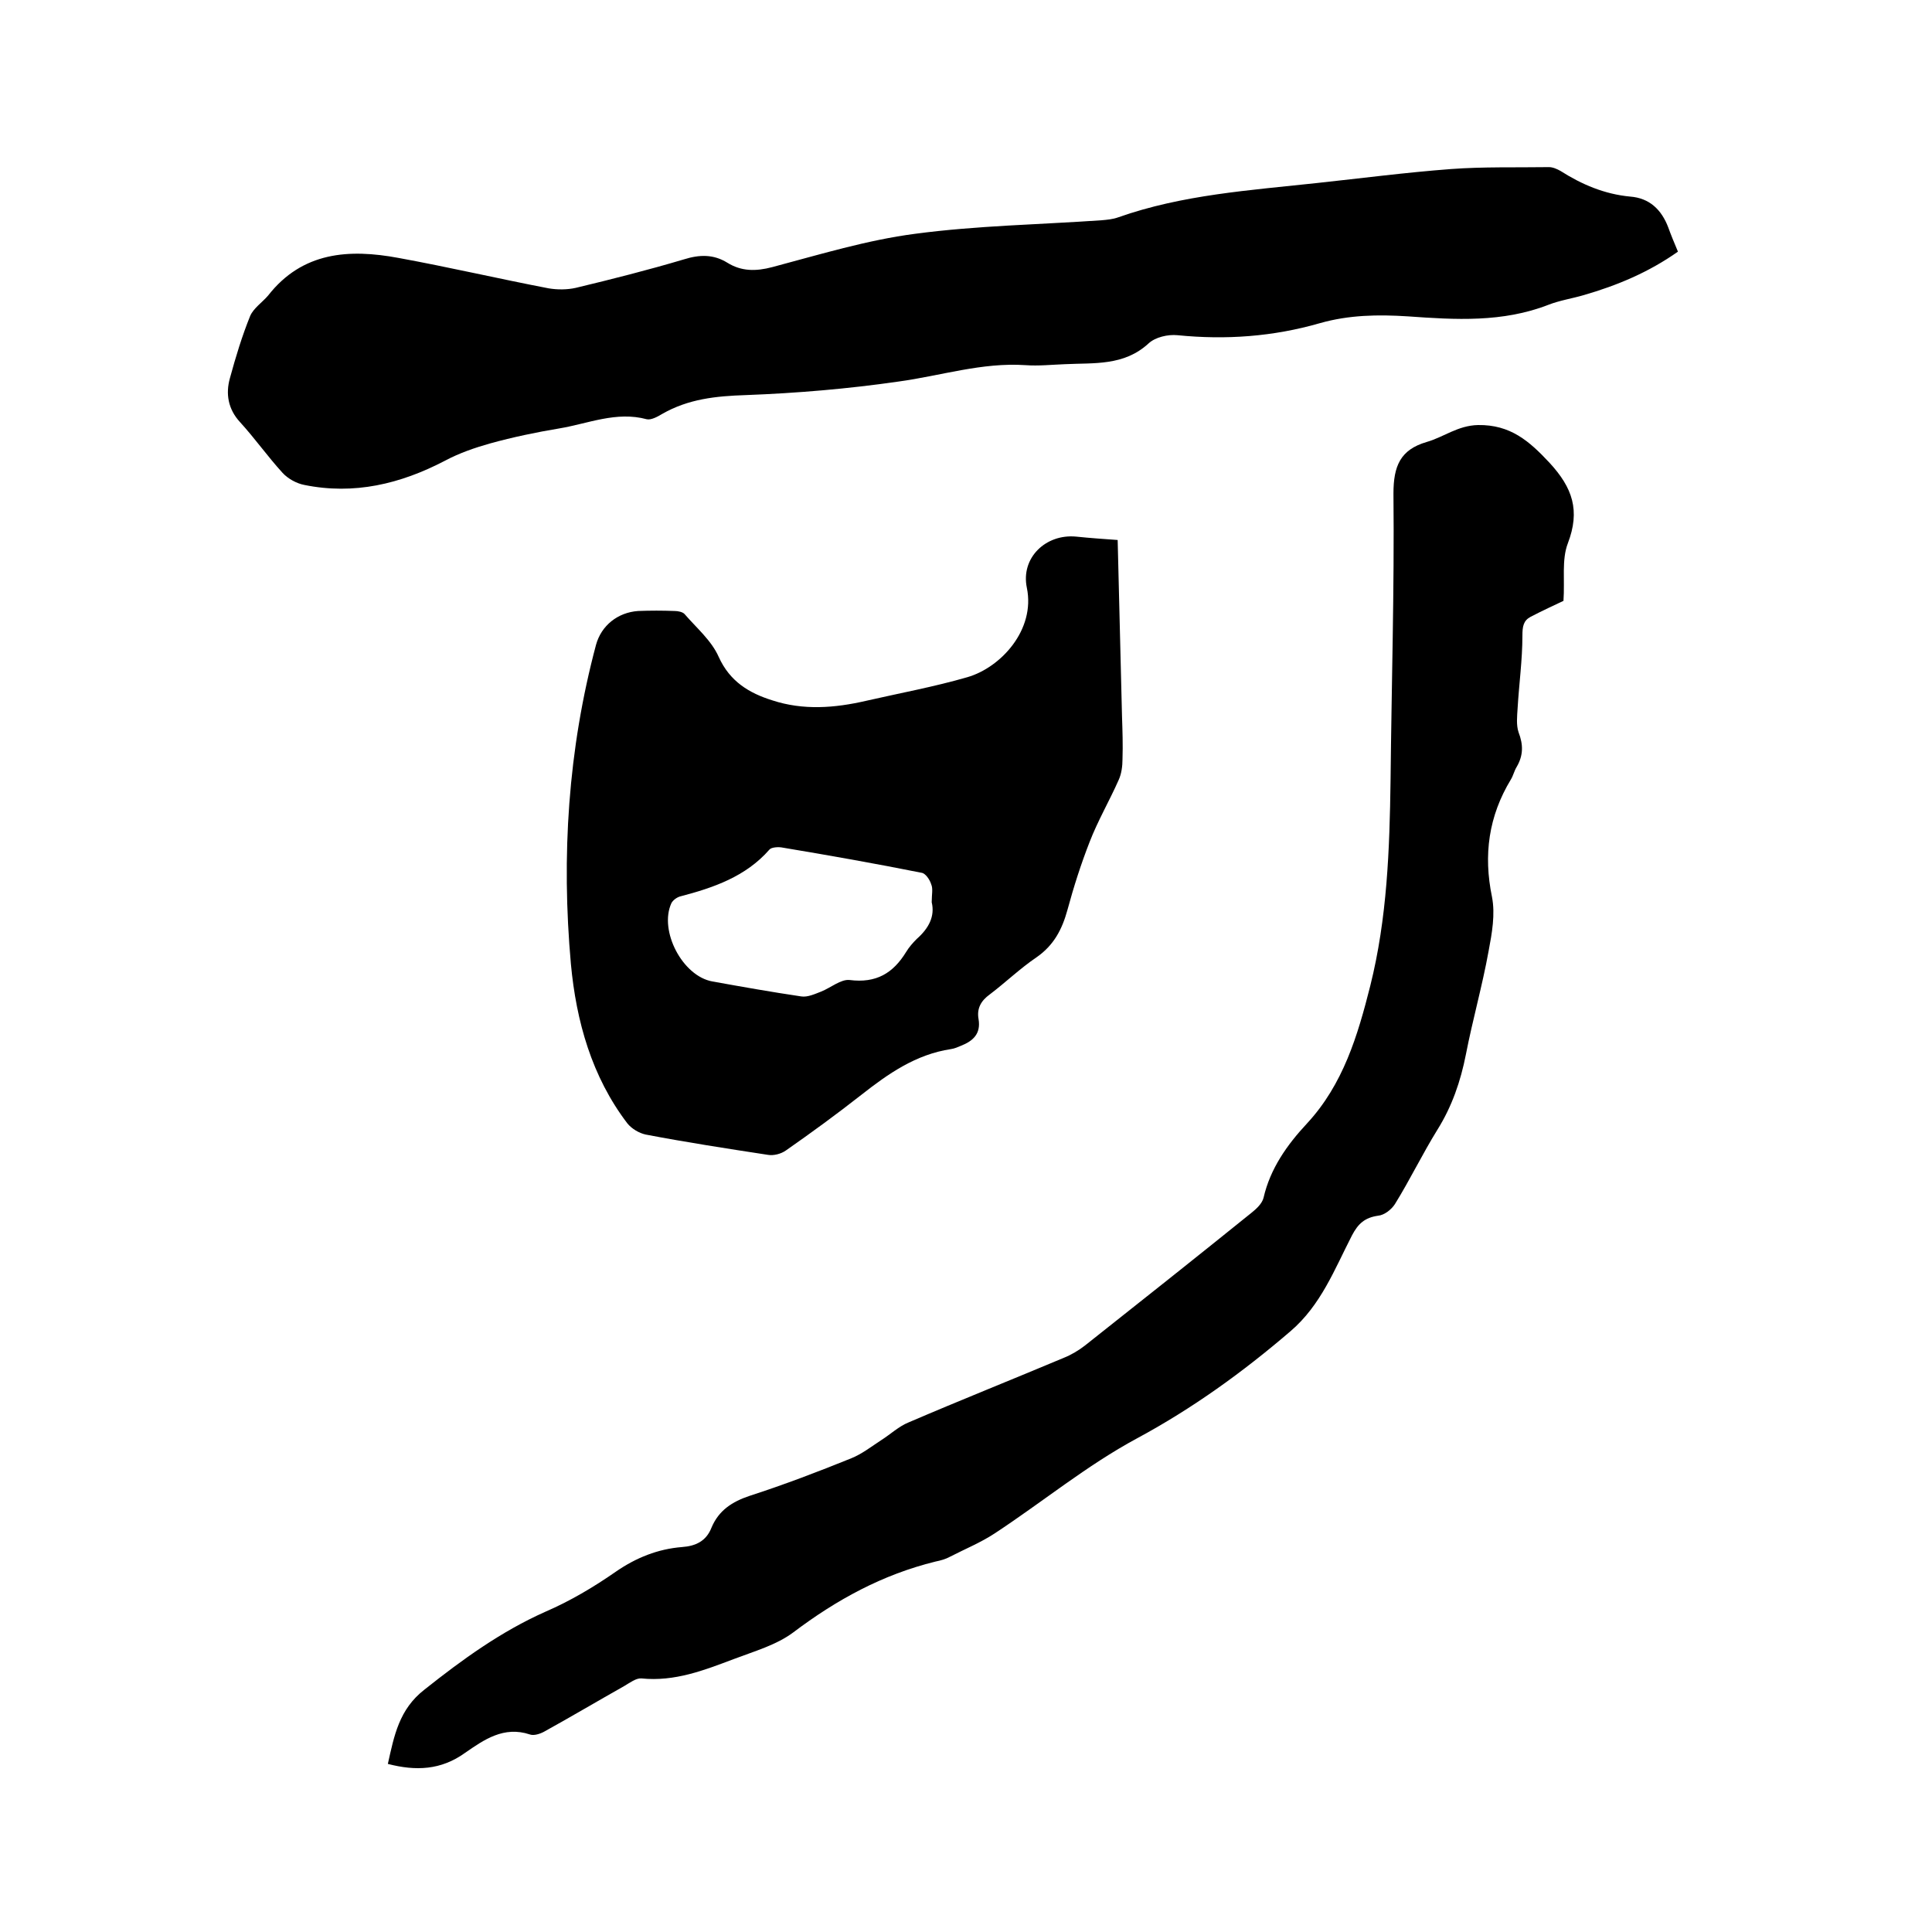 <svg enable-background="new 0 0 400 400" viewBox="0 0 400 400" xmlns="http://www.w3.org/2000/svg"><path d="m80.3 365.2c1.3-5.8 2.3-11.3 7.6-15.4 7.8-6.2 15.8-12 25-16.1 5.1-2.2 10-5.1 14.6-8.3 4.2-2.9 8.7-4.7 13.7-5.1 2.8-.2 5-1.2 6.1-4 1.5-3.6 4.3-5.4 7.9-6.6 7.1-2.3 14.2-5 21.1-7.8 2.2-.9 4.1-2.4 6.1-3.7 1.9-1.2 3.7-2.9 5.7-3.7 10.7-4.6 21.5-8.9 32.2-13.4 1.5-.6 3-1.5 4.3-2.5 11.5-9.1 23.1-18.3 34.5-27.5 1-.8 2.2-1.9 2.5-3.1 1.4-6.1 4.9-11 9-15.4 7.5-8.1 10.5-18.2 13.1-28.5 3.5-14 4-28.2 4.2-42.5.2-19.8.8-39.6.6-59.4 0-5.7 1.4-9.1 6.9-10.7 3.5-1 6.4-3.4 10.6-3.5 6.7-.1 10.6 3.3 14.8 7.8 4.8 5.2 6.4 9.9 3.8 16.7-1.3 3.4-.6 7.6-.9 11.9-1.9.9-4.3 2-6.8 3.3-1.5.8-1.7 2-1.7 3.9 0 5-.7 10-1 15.1-.1 1.6-.3 3.4.2 4.9 1 2.6 1 4.8-.4 7.2-.5.8-.7 1.8-1.2 2.6-4.6 7.6-5.7 15.6-3.9 24.3.7 3.6 0 7.5-.7 11.2-1.3 7.2-3.3 14.2-4.7 21.4-1.1 5.6-2.9 10.8-5.9 15.6-3.1 5-5.7 10.4-8.8 15.4-.7 1.1-2.2 2.3-3.5 2.4-2.7.4-4.1 1.6-5.4 4.1-3.6 7-6.4 14.4-12.7 19.8-9.9 8.5-20.3 16-31.8 22.2-10.4 5.6-19.6 13.2-29.5 19.7-2.9 1.9-6.1 3.2-9.2 4.8-.9.5-2 .8-3 1-11 2.7-20.5 7.9-29.5 14.7-3.5 2.6-8.1 3.9-12.3 5.5-6.1 2.3-12.2 4.7-19.1 4-1.1-.1-2.4.9-3.6 1.6-5.5 3.1-10.9 6.3-16.5 9.4-.9.5-2.2.9-3 .6-5.4-1.8-9.5 1.1-13.4 3.8-5 3.6-10.2 3.8-16 2.3z"/><path d="m347.4 52.1c-6.1 4.3-12.6 7-19.5 9-2.4.7-5 1.1-7.3 2-9.5 3.7-19.3 3.1-29.1 2.4-6.2-.4-12.2-.3-18.2 1.4-9.7 2.8-19.5 3.5-29.5 2.5-2-.2-4.6.4-6 1.7-5.1 4.7-11.3 4-17.3 4.3-2.7.1-5.5.4-8.2.2-9-.6-17.5 2.2-26.3 3.4-10.4 1.5-21 2.4-31.6 2.8-6.2.2-11.9.8-17.3 3.9-1 .6-2.3 1.3-3.2 1.1-6.3-1.7-12.1.9-18.1 1.9-4.8.8-9.6 1.8-14.3 3.1-3.2.9-6.4 2-9.4 3.6-9.2 4.8-18.8 7.1-29.1 5-1.6-.3-3.4-1.3-4.5-2.5-3.1-3.4-5.7-7.1-8.8-10.5-2.5-2.7-3-5.9-2.1-9.1 1.2-4.4 2.5-8.7 4.2-12.9.7-1.6 2.5-2.8 3.7-4.2 7.1-9.1 16.8-9.7 27-7.8 10.4 1.9 20.7 4.3 31.1 6.3 1.8.3 3.8.3 5.6-.1 7.5-1.8 15-3.7 22.4-5.9 3.2-1 6.1-1.1 9 .7s5.9 1.8 9.3.9c9.8-2.6 19.6-5.6 29.6-6.9 12.8-1.7 25.7-1.9 38.6-2.8 1.1-.1 2.3-.2 3.4-.6 13.3-4.7 27.3-5.6 41.1-7.1 9.3-1 18.5-2.2 27.8-2.9 6.7-.5 13.5-.3 20.3-.4.8 0 1.7.4 2.4.8 4.4 2.8 9.1 4.8 14.4 5.3 4 .3 6.5 2.7 7.9 6.4.5 1.4 1.2 3.1 2 5z"/><path d="m231.4 111.8c.3 12.4.6 24.4.9 36.5.1 3 .2 5.9.1 8.9 0 1.4-.2 3-.8 4.3-1.9 4.3-4.3 8.4-6 12.8-1.8 4.6-3.3 9.3-4.6 14.1-1.1 4-2.8 7.3-6.4 9.8-3.4 2.3-6.4 5.2-9.7 7.7-1.8 1.3-2.7 2.9-2.3 5.1.5 3-1.1 4.5-3.6 5.5-.7.3-1.4.6-2.1.7-7.3 1.1-13 5.1-18.6 9.5-5.1 4-10.3 7.8-15.6 11.5-1 .7-2.5 1.1-3.7.9-8.5-1.3-16.9-2.6-25.3-4.2-1.4-.3-2.9-1.2-3.8-2.3-7.4-9.7-10.6-21.2-11.7-33-2-22.3-.6-44.4 5.2-66.1 1.1-4 4.5-6.7 8.7-7 2.5-.1 5.1-.1 7.6 0 .7 0 1.6.2 2 .6 2.5 2.9 5.6 5.5 7.1 8.9 2.3 5.1 6.3 7.5 11.1 9 6.4 2.1 12.9 1.6 19.4.1 7-1.6 14.1-2.9 21-4.9s14.1-9.8 12.3-18.5c-1.3-6.2 3.9-11.2 10.2-10.6 2.9.3 5.8.5 8.6.7zm-38.5 75c0-1.6.3-2.8-.1-3.7-.3-1-1.2-2.3-2-2.4-9.5-1.9-19.1-3.6-28.7-5.2-.9-.2-2.4-.1-2.8.4-4.9 5.6-11.6 7.9-18.5 9.7-.7.2-1.5.8-1.8 1.4-2.6 5.7 2.3 15.1 8.5 16.2 6.1 1.1 12.3 2.2 18.4 3.1 1.3.2 2.8-.5 4.1-1 2-.8 4.1-2.6 5.9-2.4 5.5.7 9-1.4 11.7-5.8.6-1 1.4-1.9 2.2-2.7 2.5-2.2 3.8-4.7 3.1-7.6z"/></svg>